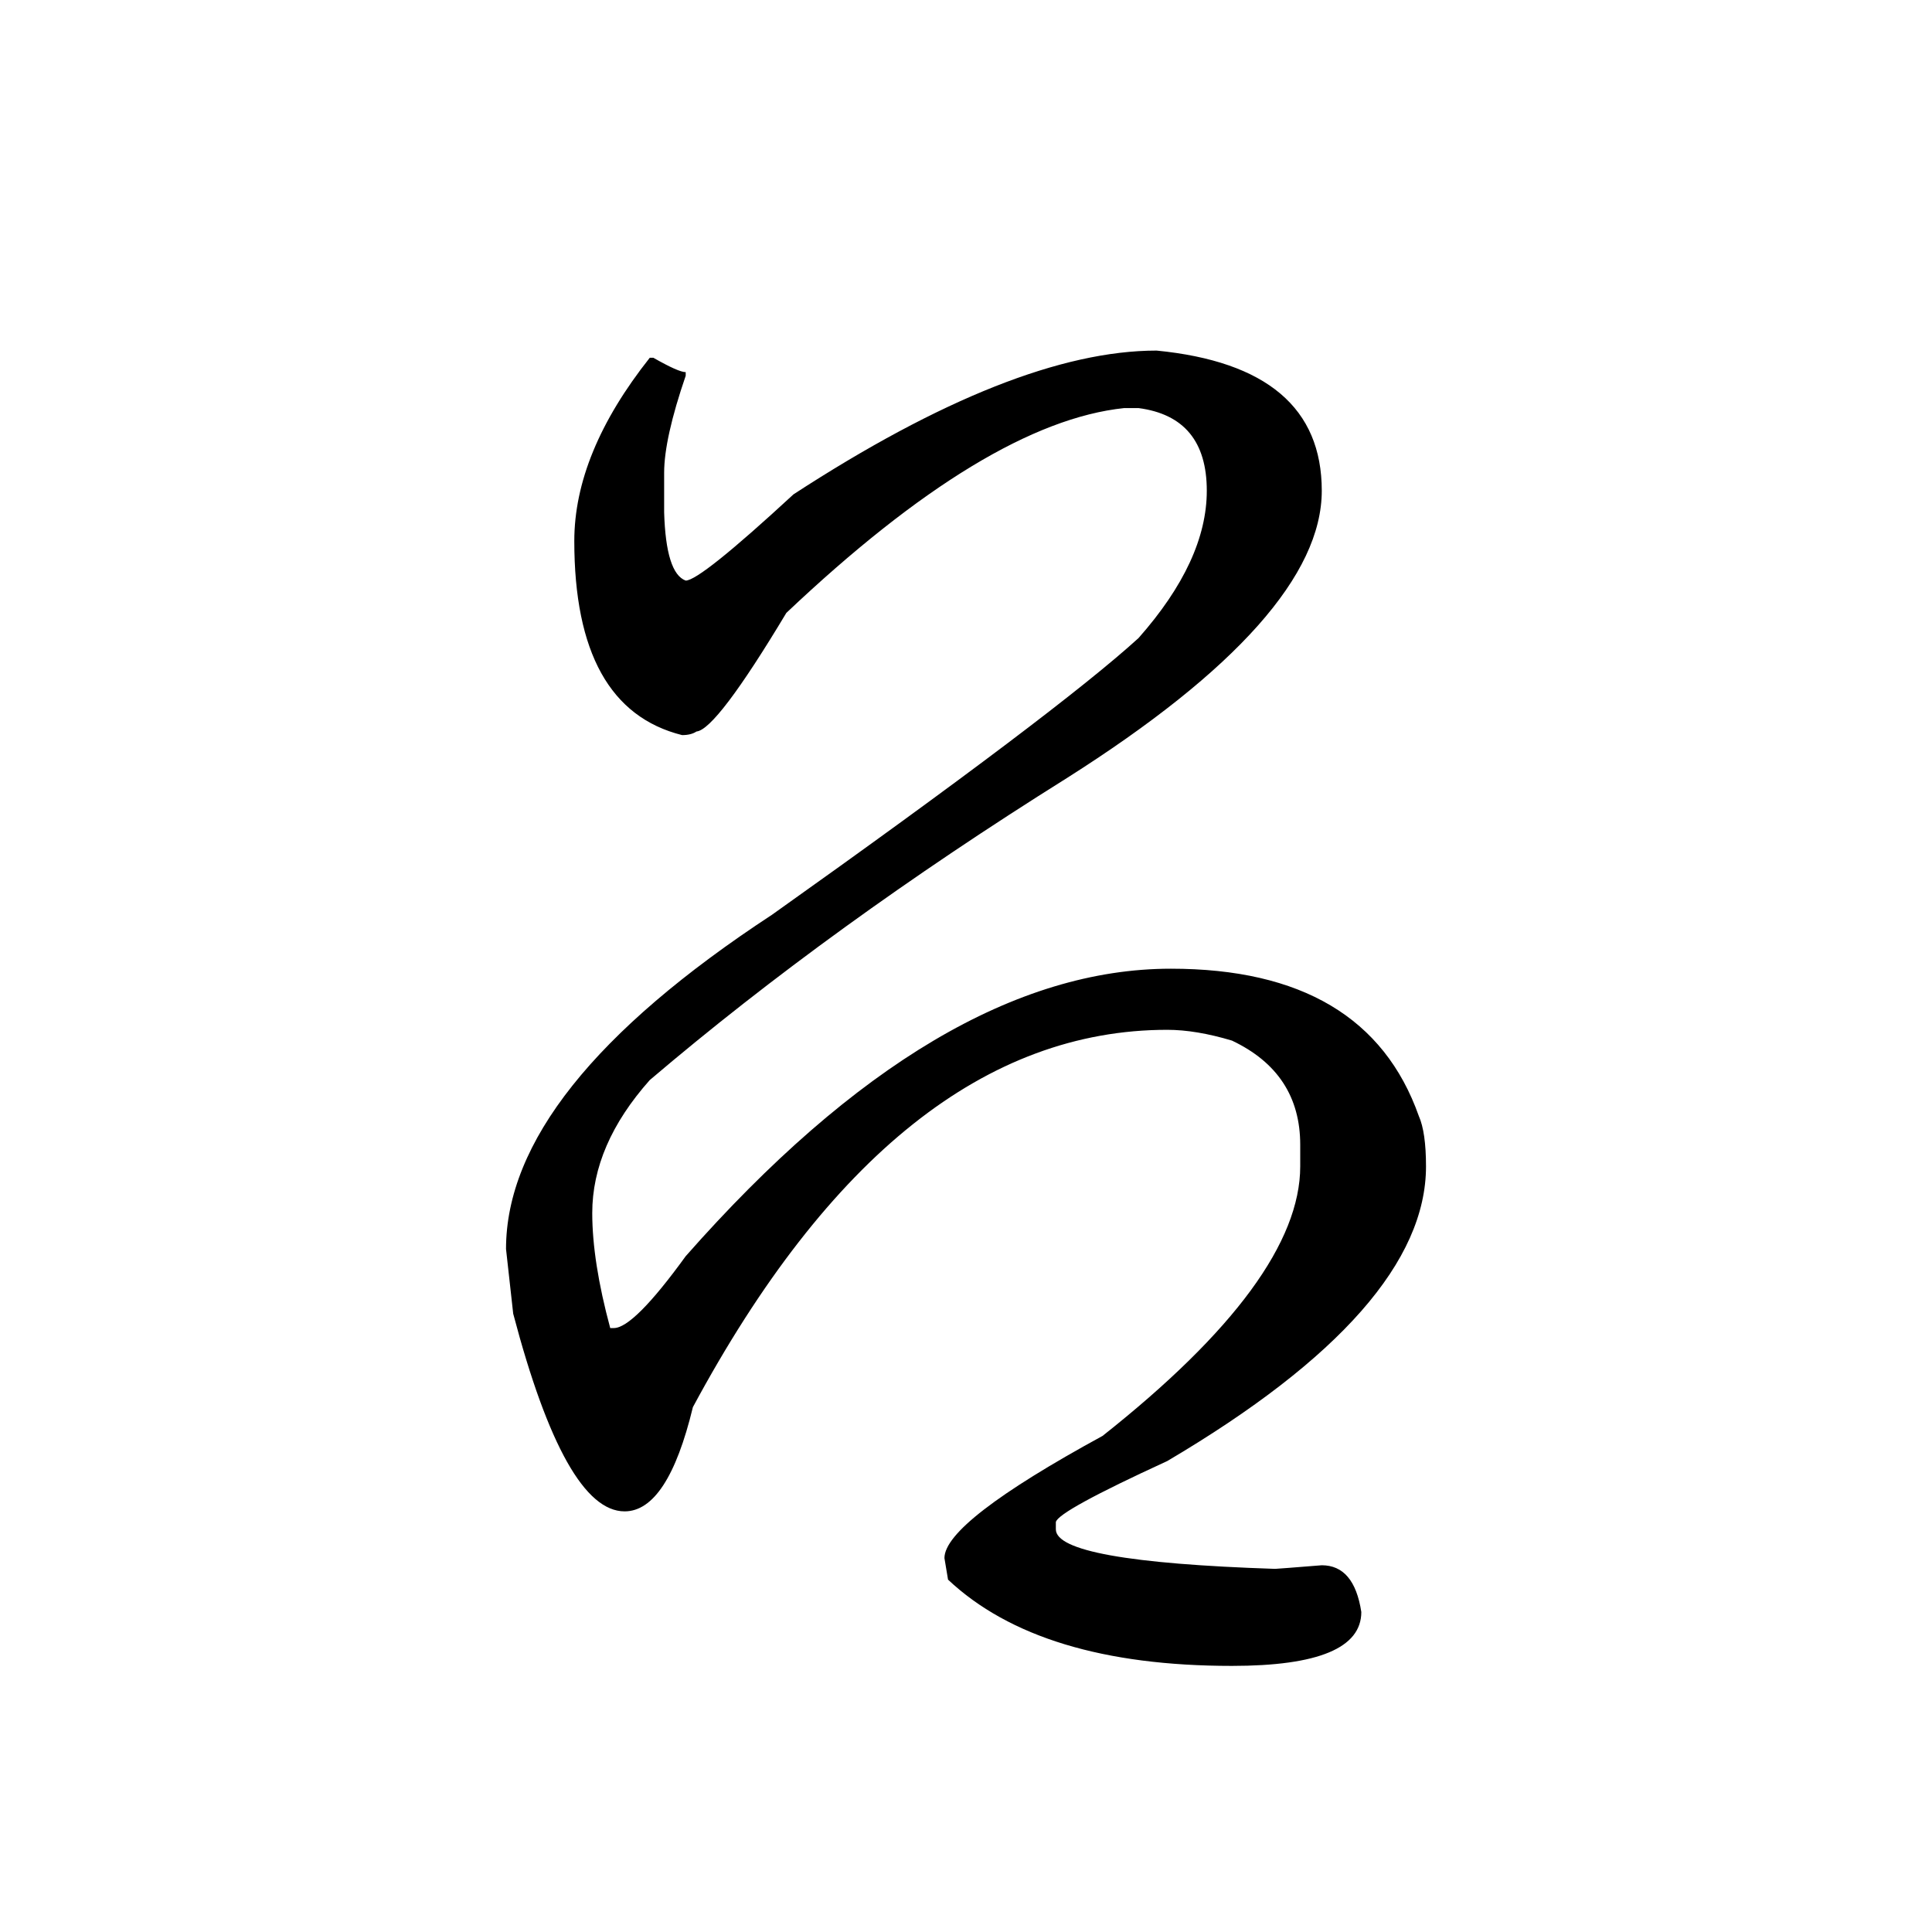 <?xml version="1.0" encoding="UTF-8" standalone="no"?>
<svg
   xmlns:dc="http://purl.org/dc/elements/1.1/"
   xmlns:cc="http://creativecommons.org/ns#"
   xmlns:rdf="http://www.w3.org/1999/02/22-rdf-syntax-ns#"
   xmlns:svg="http://www.w3.org/2000/svg"
   xmlns="http://www.w3.org/2000/svg"
   xmlns:sodipodi="http://sodipodi.sourceforge.net/DTD/sodipodi-0.dtd"
   xmlns:inkscape="http://www.inkscape.org/namespaces/inkscape"
   width="420"
   height="420"
   viewBox="0 0 111.125 111.125"
   version="1.1"
   id="svg8"
   inkscape:version="1.0.2-2 (e86c870879, 2021-01-15)"
   sodipodi:docname="Hentaigana letter Ro-1.svg">
  <defs
     id="defs2" />
  <sodipodi:namedview
     id="base"
     pagecolor="#ffffff"
     bordercolor="#666666"
     borderopacity="1.0"
     inkscape:pageopacity="0.0"
     inkscape:pageshadow="2"
     inkscape:zoom="0.98994949"
     inkscape:cx="345.76714"
     inkscape:cy="230.41447"
     inkscape:document-units="px"
     inkscape:current-layer="layer1"
     showgrid="false"
     units="px"
     showguides="true"
     inkscape:guide-bbox="true"
     inkscape:snap-center="true"
     inkscape:snap-object-midpoints="false"
     inkscape:window-width="1366"
     inkscape:window-height="705"
     inkscape:window-x="-8"
     inkscape:window-y="-8"
     inkscape:window-maximized="1"
     inkscape:document-rotation="0"
     inkscape:snap-bbox="true"
     inkscape:bbox-paths="true"
     inkscape:bbox-nodes="true" />
  <g
     inkscape:label="Layer 1"
     inkscape:groupmode="layer"
     id="layer1"
     transform="translate(0,-185.875)">
    <path
       d="m 66.518,206.039 q 9.508,0.93 9.508,8.062 0,7.235 -14.676,16.536 -13.539,8.475 -23.978,17.363 -3.307,3.721 -3.307,7.648 0,2.791 1.034,6.615 h 0.207 q 1.137,0 4.134,-4.134 14.573,-16.536 27.905,-16.536 11.265,0 14.263,8.475 0.413,0.93 0.413,2.894 0,8.165 -14.883,16.95 -6.305,2.894 -6.408,3.514 v 0.413 q 0,1.86 12.609,2.274 0.103,0 2.687,-0.207 1.86,0 2.274,2.687 0,3.101 -7.441,3.101 -11.059,0 -16.33,-4.961 l -0.207,-1.24 q 0,-2.067 9.095,-7.028 11.369,-8.992 11.369,-15.503 v -1.24 q 0,-4.134 -3.927,-5.994 -2.067,-0.62 -3.721,-0.62 -15.606,0 -27.285,21.704 -1.447,5.994 -3.927,5.994 -3.411,0 -6.408,-11.369 l -0.413,-3.721 q 0,-9.198 15.296,-19.224 16.433,-11.679 21.084,-15.916 3.927,-4.444 3.927,-8.475 0,-4.237 -3.927,-4.754 h -0.827 q -7.855,0.827 -19.43,11.782 -4.031,6.718 -5.168,6.821 -0.31,0.207 -0.827,0.207 -6.201,-1.55 -6.201,-11.162 0,-5.064 4.341,-10.542 h 0.207 q 1.447,0.827 1.86,0.827 v 0.207 q -1.24,3.617 -1.24,5.581 v 2.274 q 0.103,3.514 1.24,3.927 0.827,0 6.201,-4.961 12.712,-8.268 20.877,-8.268 z"
       style="font-style:normal;font-variant:normal;font-weight:normal;font-stretch:normal;font-size:105.833px;line-height:100%;font-family:'BabelStone Han';-inkscape-font-specification:'BabelStone Han';text-align:center;letter-spacing:0px;word-spacing:0px;text-anchor:middle;fill:#000000;fill-opacity:1;stroke:none;stroke-width:0.265px;stroke-linecap:butt;stroke-linejoin:miter;stroke-opacity:1"
       id="path9" />
  </g>
</svg>
